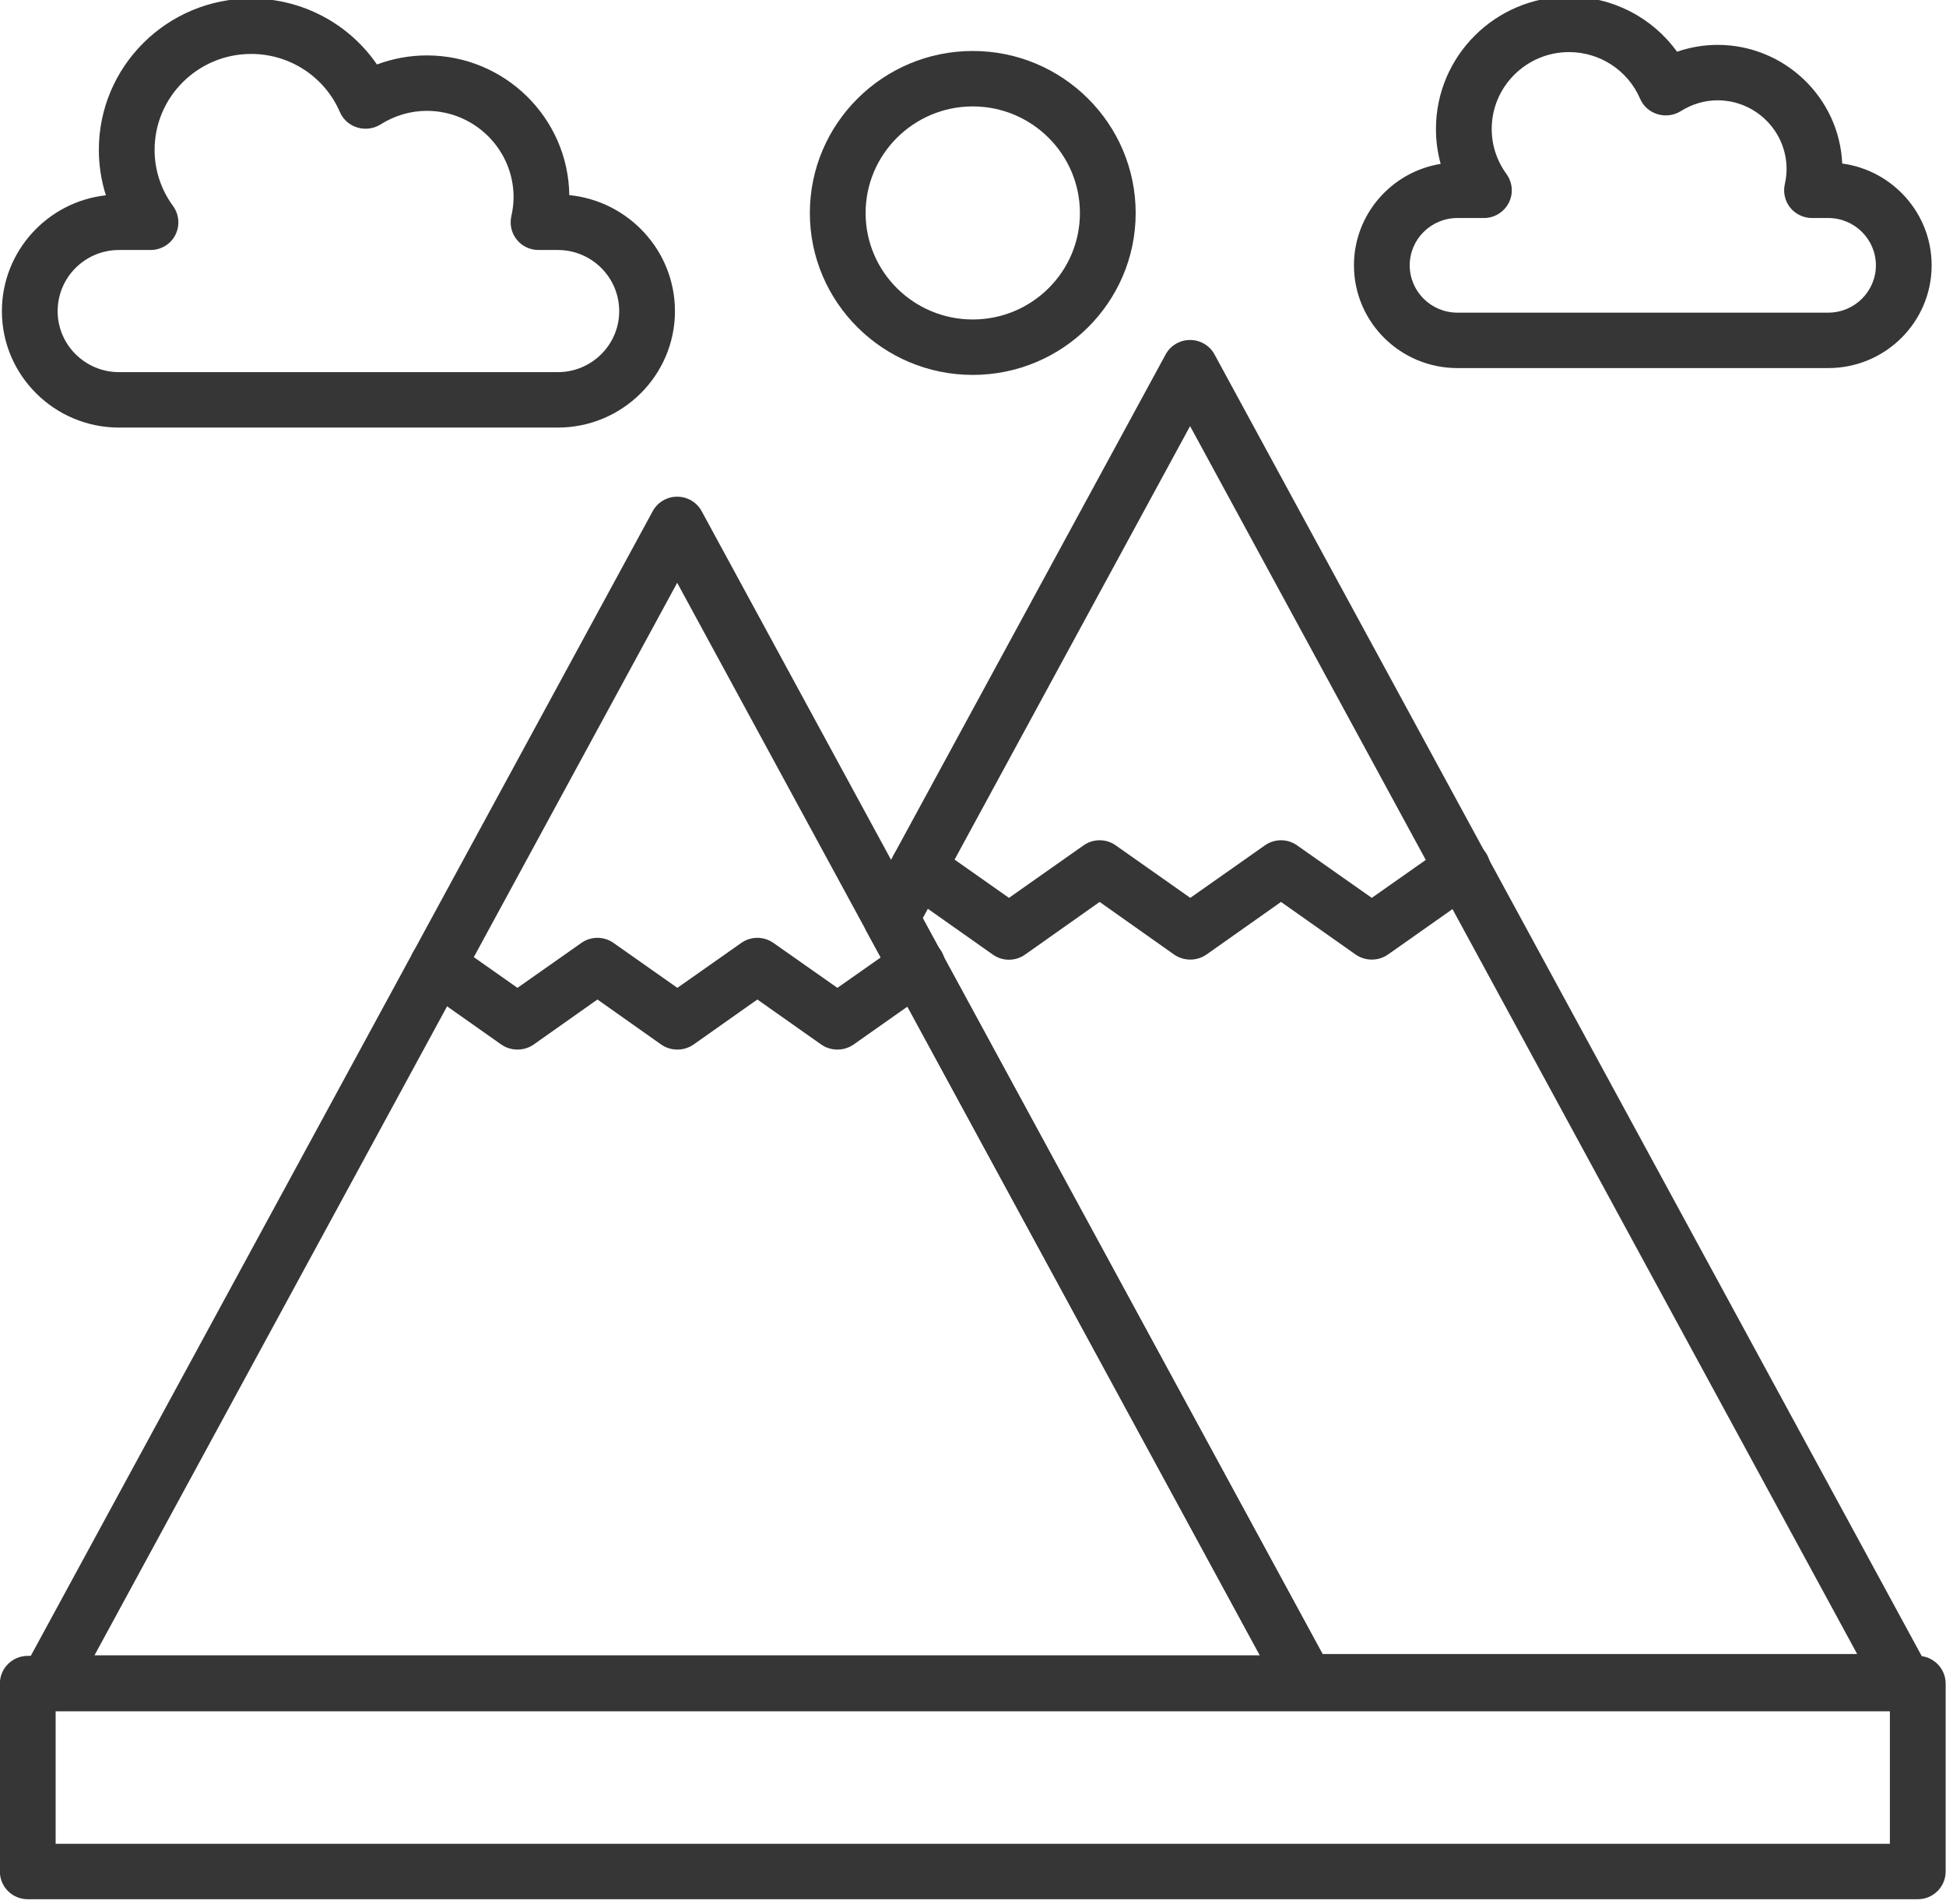 <?xml version="1.0" encoding="UTF-8" standalone="no"?>
<!DOCTYPE svg PUBLIC "-//W3C//DTD SVG 1.1//EN" "http://www.w3.org/Graphics/SVG/1.1/DTD/svg11.dtd">
<svg width="100%" height="100%" viewBox="0 0 92 90" version="1.1" xmlns="http://www.w3.org/2000/svg" xmlns:xlink="http://www.w3.org/1999/xlink" xml:space="preserve" xmlns:serif="http://www.serif.com/" style="fill-rule:evenodd;clip-rule:evenodd;stroke-linejoin:round;stroke-miterlimit:2;">
    <g transform="matrix(0.832,0,0,0.832,-59.889,-168.987)">
        <g transform="matrix(1.056,0,0,1.05,-5.799,-1081.84)">
            <path d="M76.65,1323.54L175.35,1323.54L175.35,1316.37L76.65,1316.37L76.65,1323.54ZM176.85,1326.54L75.15,1326.54C74.321,1326.54 73.65,1325.87 73.65,1325.04L73.65,1314.87C73.65,1314.04 74.321,1313.37 75.15,1313.37L176.85,1313.37C177.678,1313.37 178.35,1314.04 178.35,1314.87L178.35,1325.04C178.35,1325.87 177.678,1326.54 176.85,1326.54Z" style="fill:rgb(54,54,54);fill-rule:nonzero;"/>
        </g>
        <g transform="matrix(1.056,0,0,1.05,-5.799,-1081.84)">
            <path d="M126,1229.52C122.821,1229.52 120.234,1232.11 120.234,1235.29C120.234,1238.47 122.821,1241.05 126,1241.05C129.179,1241.05 131.766,1238.47 131.766,1235.29C131.766,1232.11 129.179,1229.52 126,1229.52ZM126,1244.05C121.167,1244.05 117.234,1240.12 117.234,1235.29C117.234,1230.45 121.167,1226.52 126,1226.52C130.834,1226.52 134.766,1230.45 134.766,1235.29C134.766,1240.12 130.834,1244.05 126,1244.05Z" style="fill:rgb(54,54,54);fill-rule:nonzero;"/>
        </g>
        <g transform="matrix(1.056,0,0,1.05,-5.799,-1081.84)">
            <path d="M80.06,1237.29C78.239,1237.29 76.758,1238.77 76.758,1240.6C76.758,1242.42 78.239,1243.9 80.06,1243.9L103.672,1243.9C105.493,1243.9 106.975,1242.42 106.975,1240.6C106.975,1238.77 105.493,1237.29 103.672,1237.29L102.635,1237.29C102.178,1237.29 101.748,1237.09 101.463,1236.73C101.178,1236.37 101.071,1235.91 101.171,1235.46C101.251,1235.11 101.291,1234.76 101.291,1234.43C101.291,1231.86 99.197,1229.76 96.624,1229.76C95.741,1229.76 94.878,1230.02 94.127,1230.5C93.755,1230.73 93.3,1230.79 92.879,1230.66C92.459,1230.53 92.117,1230.23 91.943,1229.82C91.121,1227.91 89.247,1226.68 87.169,1226.68C84.305,1226.68 81.975,1229.01 81.975,1231.87C81.975,1232.97 82.319,1234.02 82.968,1234.91C83.299,1235.37 83.346,1235.97 83.09,1236.48C82.834,1236.98 82.318,1237.29 81.754,1237.29L80.06,1237.29ZM103.672,1246.9L80.06,1246.9C76.585,1246.9 73.758,1244.07 73.758,1240.6C73.758,1237.36 76.21,1234.68 79.354,1234.33C79.104,1233.54 78.975,1232.71 78.975,1231.87C78.975,1227.35 82.651,1223.68 87.169,1223.68C89.913,1223.68 92.431,1225.04 93.939,1227.25C94.795,1226.93 95.703,1226.76 96.624,1226.76C100.816,1226.76 104.233,1230.14 104.29,1234.32C107.477,1234.64 109.975,1237.33 109.975,1240.6C109.975,1244.07 107.148,1246.9 103.672,1246.9Z" style="fill:rgb(54,54,54);fill-rule:nonzero;"/>
        </g>
        <g transform="matrix(1.056,0,0,1.05,-5.799,-1081.84)">
            <path d="M152.073,1235.56C150.661,1235.56 149.512,1236.71 149.512,1238.12C149.512,1239.53 150.661,1240.68 152.073,1240.68L172.036,1240.68C173.448,1240.68 174.597,1239.53 174.597,1238.12C174.597,1236.71 173.448,1235.56 172.036,1235.56L171.159,1235.56C170.703,1235.56 170.272,1235.35 169.987,1235C169.702,1234.64 169.595,1234.17 169.696,1233.73C169.759,1233.45 169.791,1233.17 169.791,1232.91C169.791,1230.86 168.125,1229.19 166.078,1229.19C165.375,1229.19 164.688,1229.4 164.091,1229.78C163.719,1230.01 163.263,1230.07 162.844,1229.94C162.423,1229.81 162.08,1229.51 161.907,1229.1C161.249,1227.57 159.748,1226.58 158.084,1226.58C155.79,1226.58 153.924,1228.45 153.924,1230.74C153.924,1231.62 154.198,1232.46 154.719,1233.18C155.05,1233.64 155.097,1234.24 154.841,1234.74C154.585,1235.24 154.069,1235.56 153.505,1235.56L152.073,1235.56ZM172.036,1243.68L152.073,1243.68C149.007,1243.68 146.512,1241.19 146.512,1238.12C146.512,1235.36 148.535,1233.06 151.177,1232.63C151.01,1232.02 150.924,1231.39 150.924,1230.74C150.924,1226.79 154.135,1223.58 158.084,1223.58C160.42,1223.58 162.569,1224.71 163.896,1226.56C164.594,1226.32 165.331,1226.19 166.078,1226.19C169.68,1226.19 172.629,1229.05 172.785,1232.61C175.498,1232.98 177.597,1235.31 177.597,1238.12C177.597,1241.19 175.103,1243.68 172.036,1243.68Z" style="fill:rgb(54,54,54);fill-rule:nonzero;"/>
        </g>
        <g transform="matrix(1.056,0,0,1.05,-5.799,-1081.84)">
            <path d="M118.717,1280.56C118.413,1280.56 118.11,1280.47 117.85,1280.29L114.409,1277.85L110.972,1280.29C110.452,1280.65 109.757,1280.65 109.237,1280.29L105.804,1277.85L102.368,1280.29C101.849,1280.65 101.153,1280.65 100.634,1280.29L96.331,1277.24C95.656,1276.76 95.496,1275.82 95.975,1275.14C96.455,1274.47 97.389,1274.31 98.067,1274.79L101.501,1277.22L104.937,1274.79C105.456,1274.42 106.152,1274.42 106.672,1274.79L110.105,1277.22L113.542,1274.79C114.061,1274.42 114.756,1274.42 115.276,1274.79L118.717,1277.22L122.157,1274.79C122.834,1274.31 123.769,1274.47 124.248,1275.14C124.727,1275.82 124.567,1276.76 123.89,1277.24L119.583,1280.29C119.323,1280.47 119.02,1280.56 118.717,1280.56Z" style="fill:rgb(54,54,54);fill-rule:nonzero;"/>
        </g>
        <g transform="matrix(1.056,0,0,1.05,-5.799,-1081.84)">
            <path d="M144.819,1313.27L173.589,1313.27L137.694,1246.82L123.309,1273.45L144.819,1313.27ZM176.104,1316.27L143.925,1316.27C143.373,1316.27 142.867,1315.97 142.605,1315.48L120.284,1274.16C120.044,1273.71 120.044,1273.18 120.284,1272.73L136.374,1242.95C136.636,1242.46 137.142,1242.16 137.694,1242.16C138.245,1242.16 138.751,1242.46 139.013,1242.95L177.424,1314.05C177.675,1314.52 177.663,1315.08 177.392,1315.54C177.121,1315.99 176.632,1316.27 176.104,1316.27Z" style="fill:rgb(54,54,54);fill-rule:nonzero;"/>
        </g>
        <g transform="matrix(1.056,0,0,1.05,-5.799,-1081.84)">
            <path d="M78.741,1313.34L141.448,1313.34L110.095,1255.3L78.741,1313.34ZM143.963,1316.34L76.226,1316.34C75.698,1316.34 75.209,1316.06 74.938,1315.61C74.667,1315.15 74.656,1314.59 74.907,1314.12L108.775,1251.43C109.037,1250.94 109.544,1250.64 110.095,1250.64C110.646,1250.64 111.153,1250.94 111.415,1251.43L145.281,1314.12C145.533,1314.59 145.522,1315.15 145.251,1315.6C144.981,1316.06 144.491,1316.34 143.963,1316.34Z" style="fill:rgb(54,54,54);fill-rule:nonzero;"/>
        </g>
        <g transform="matrix(1.056,0,0,1.05,-5.799,-1081.84)">
            <path d="M137.705,1275.69C137.401,1275.69 137.097,1275.6 136.837,1275.42L132.827,1272.57L128.815,1275.42C128.295,1275.79 127.6,1275.79 127.08,1275.42L122.201,1271.96C121.525,1271.48 121.366,1270.54 121.845,1269.87C122.323,1269.19 123.26,1269.03 123.936,1269.51L127.948,1272.35L131.96,1269.51C132.48,1269.14 133.176,1269.14 133.695,1269.51L137.705,1272.35L141.719,1269.51C142.239,1269.14 142.934,1269.14 143.453,1269.51L147.471,1272.35L151.49,1269.51C152.168,1269.03 153.104,1269.19 153.581,1269.87C154.06,1270.54 153.9,1271.48 153.223,1271.96L148.338,1275.42C147.819,1275.78 147.124,1275.78 146.605,1275.42L142.587,1272.57L138.572,1275.42C138.312,1275.6 138.009,1275.69 137.705,1275.69Z" style="fill:rgb(54,54,54);fill-rule:nonzero;"/>
        </g>
    </g>
</svg>
